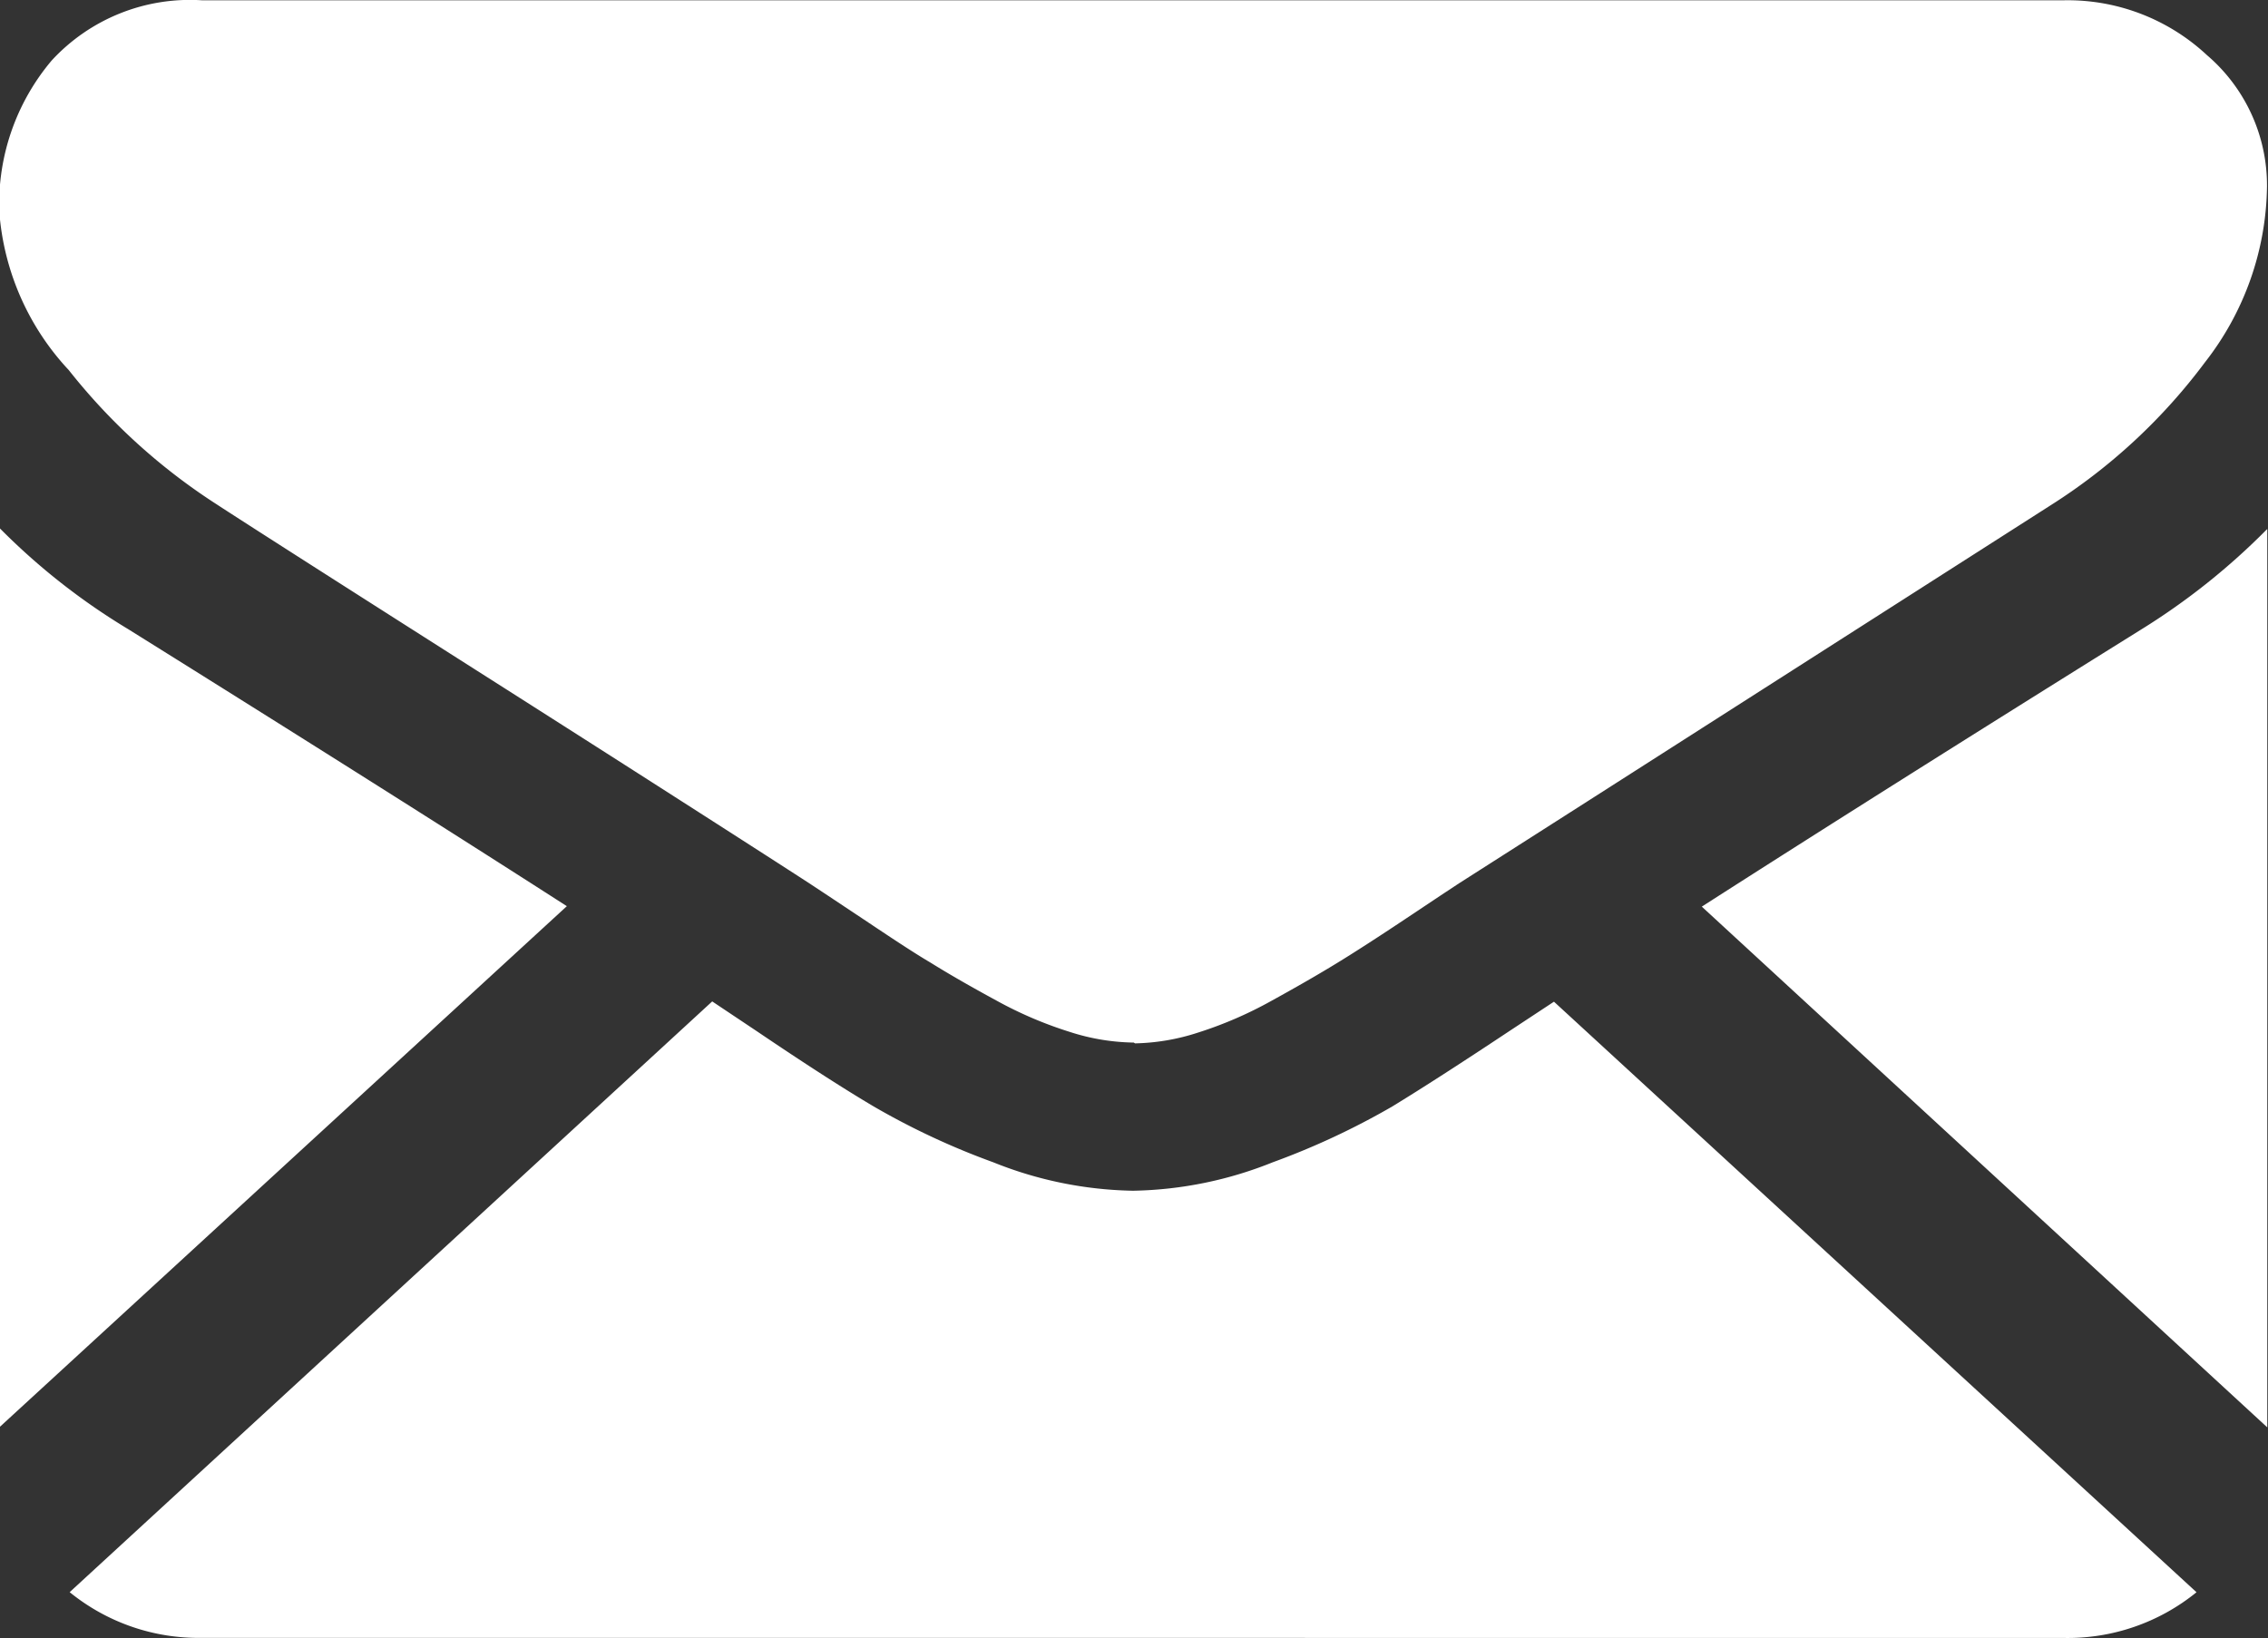 <svg xmlns="http://www.w3.org/2000/svg" width="24.807" height="17.921" viewBox="0 0 24.807 17.921"><rect x="0" y="0" width="24.807" height="17.921" fill="#333333" stroke="none"/>  <path id="social-icon-email" d="M-526.786-85.084a2.232,2.232,0,0,1-1.452-.5l7.028-6.463.485.324q.789.534,1.281.825a8.139,8.139,0,0,0,1.308.611,4.273,4.273,0,0,0,1.515.311h.027a4.273,4.273,0,0,0,1.515-.311,8.215,8.215,0,0,0,1.308-.611q.491-.3,1.281-.825l.487-.321,7.028,6.461a2.232,2.232,0,0,1-1.452.5Zm16.4-8q1.979-1.269,4.806-3.032a7.426,7.426,0,0,0,1.379-1.1v9.829ZM-529-97.221a7.207,7.207,0,0,0,1.4,1.1q2.941,1.837,4.8,3.032L-529-87.394Zm12.4,5.624h-.015a2.371,2.371,0,0,1-.689-.118,4.346,4.346,0,0,1-.8-.343q-.422-.229-.719-.414c-.2-.118-.448-.284-.746-.483l-.382-.254-.209-.138c-.386-.25-.855-.551-1.4-.9q-.955-.612-2.23-1.423-2.368-1.507-2.838-1.814a6.636,6.636,0,0,1-1.619-1.469,2.846,2.846,0,0,1-.761-1.738,2.435,2.435,0,0,1,.574-1.651,2.056,2.056,0,0,1,1.64-.658h20.376a2.232,2.232,0,0,1,1.557.6,1.875,1.875,0,0,1,.657,1.439,3.184,3.184,0,0,1-.678,1.921,6.32,6.32,0,0,1-1.69,1.566l-5.071,3.242-1.4.894-.209.138-.381.254q-.45.3-.749.483t-.719.414a4.346,4.346,0,0,1-.795.343,2.365,2.365,0,0,1-.689.118Z" transform="translate(529 103.003)" fill="#fff" /></svg>
